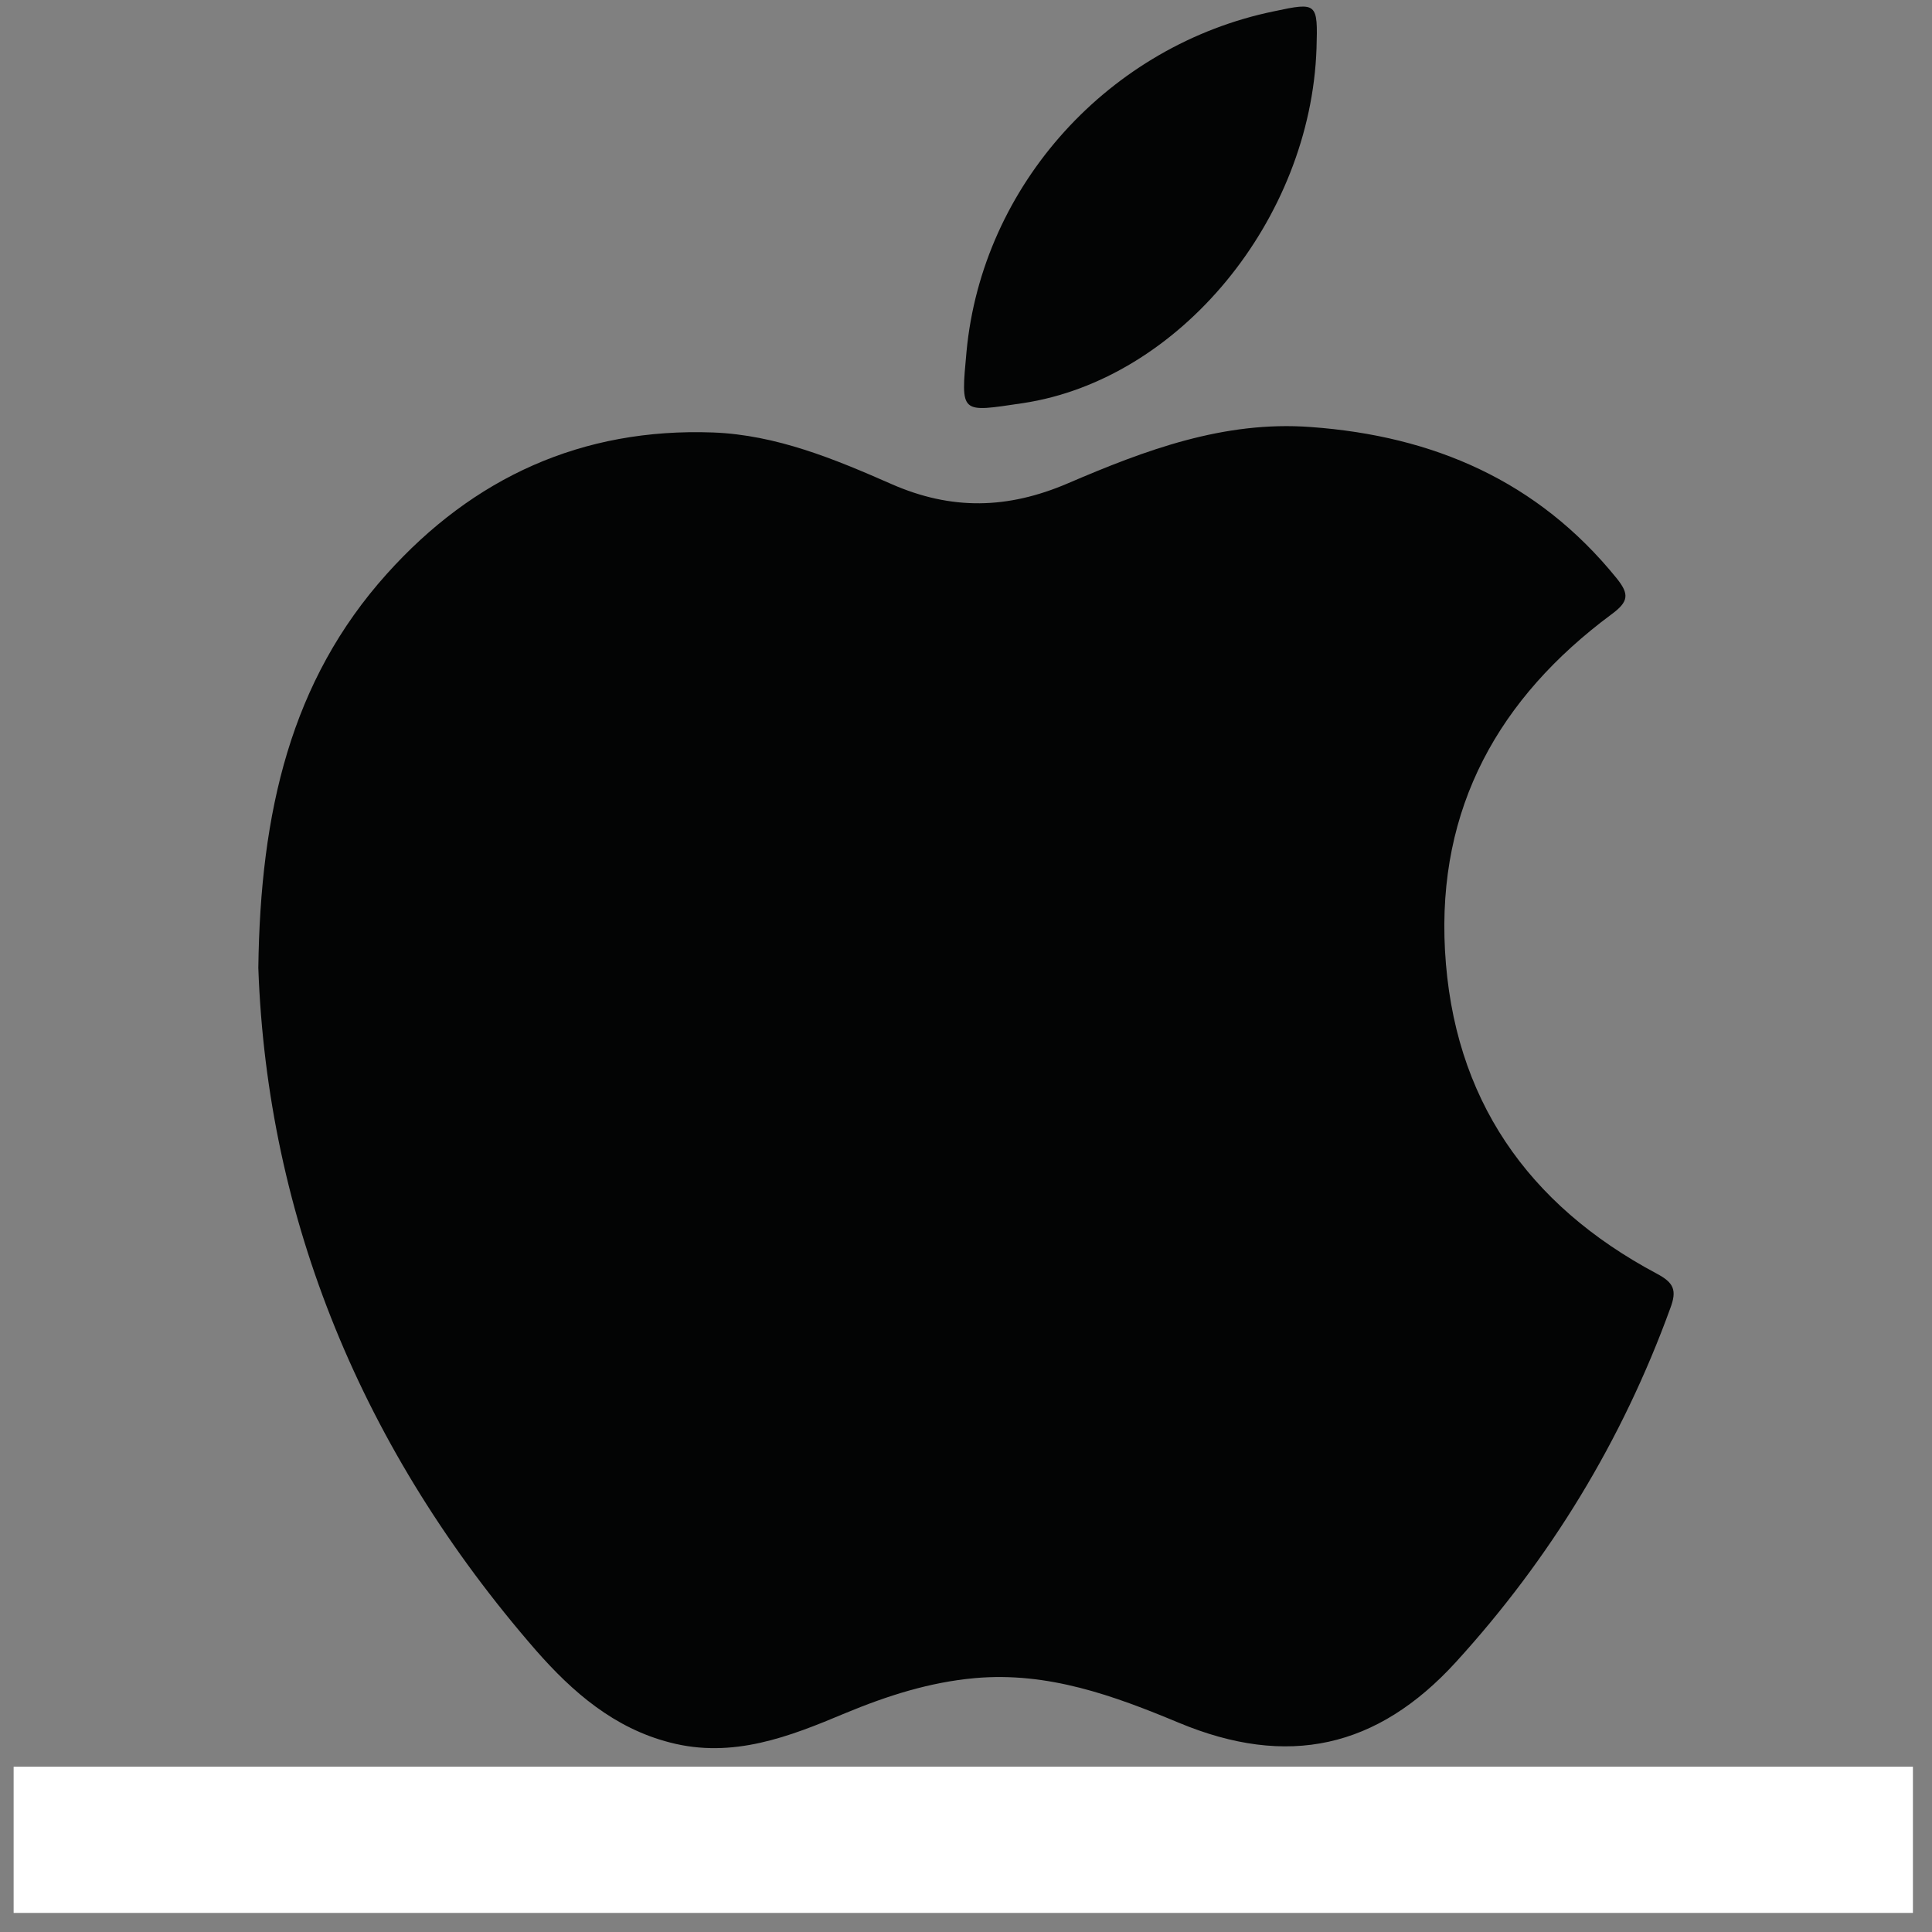 <?xml version="1.0" encoding="utf-8"?>
<!-- Generator: Adobe Illustrator 28.1.0, SVG Export Plug-In . SVG Version: 6.00 Build 0)  -->
<svg version="1.1" id="Capa_1" xmlns="http://www.w3.org/2000/svg" xmlns:xlink="http://www.w3.org/1999/xlink" x="0px" y="0px"
	 viewBox="0 0 566.9 566.9" style="enable-background:new 0 0 566.9 566.9;" xml:space="preserve">
<rect x="0" y="0" width="566.9" height="566.9" fill="#808080" stroke="none"/>
<style type="text/css">
	.st0{fill:#030404;}
	.st1{fill:#FFFFFF;}
</style>
<path class="st0" d="M75.8,284c0.6-45.8,9.5-84.2,37.7-115.6c25.4-28.3,57.3-42.9,95.7-41.5c18.6,0.7,35.7,7.8,52.3,15.1
	c17.7,7.8,34.2,7.4,51.9-0.2c22.6-9.7,45.7-18.4,71.2-16.5c36,2.6,66.6,15.8,89.7,44.3c3.8,4.7,3.7,6.9-1.5,10.7
	c-33,24.5-51.1,56.7-48.8,98.6c2.4,43.4,24.2,74.6,62.1,94.8c5.1,2.7,6,4.9,4,10.2c-14.1,38.8-35.2,73.4-62.9,103.8
	c-23.1,25.3-49.4,31.1-81.3,17.8c-19.2-8-38.4-15-59.8-13.1c-13.4,1.2-25.8,5.2-38.1,10.3c-16.4,6.9-33,13.4-51.4,8.6
	c-16.4-4.2-28.6-14.8-39.3-27C106.2,425.6,78.4,357.5,75.8,284z"/>
<path class="st0" d="M386.3,14.2c-1.7,50.2-40.2,97.2-86.2,104.1c-18.4,2.7-18.2,3.4-16.5-15.1c4.6-49,42-90,90.3-99.9
	C386.5,0.6,386.7,0.8,386.3,14.2z"/>
<rect x="4" y="518.4" class="st1" width="557.3" height="42.9"/>
</svg>
